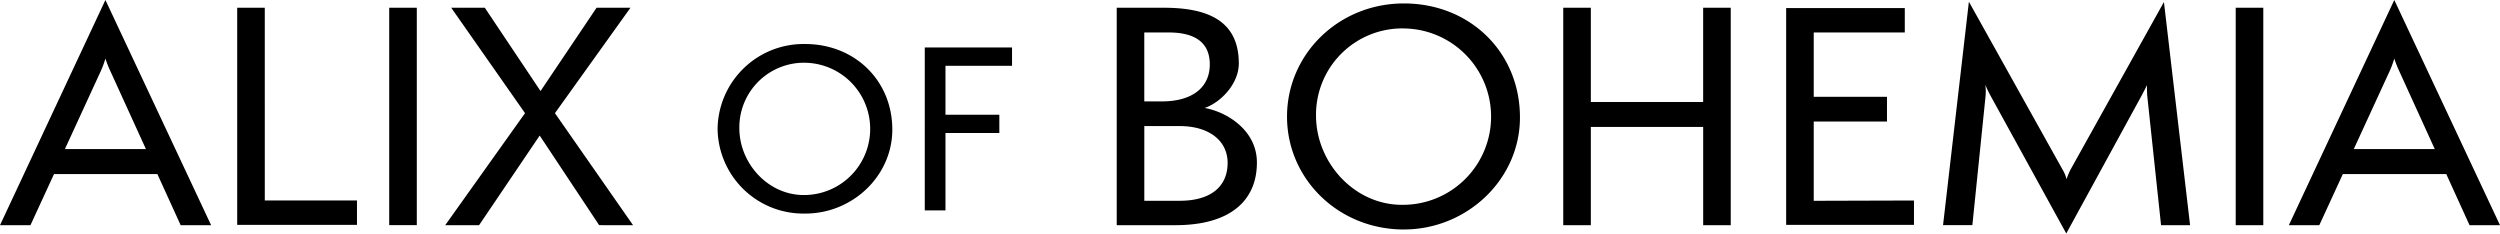 <?xml version="1.0" encoding="UTF-8"?> <svg xmlns="http://www.w3.org/2000/svg" viewBox="0 0 436.878 40.806" height="40.806" width="436.878"><path d="M31.572,39.352,27.5,30.416H9.438L5.323,39.352H0L18.421,0,36.894,39.352H31.572ZM19.274,12.4a20.509,20.509,0,0,1-.852-2.159,17.546,17.546,0,0,1-.8,2.159L11.342,26.05H25.5L19.274,12.4ZM41.451,39.3V1.354h4.821V35.033h16.11V39.3H41.451Zm26.565.048v-38h4.821v38H68.016Zm36.686,0-10.39-15.66L83.719,39.352H77.8L91.75,19.775,78.851,1.354h5.872l9.736,14.557,9.793-14.557h5.924l-13.2,18.421,13.652,19.576Zm36.02-2.029A14.989,14.989,0,0,1,125.4,22.528,15.021,15.021,0,0,1,140.722,7.694c8.585,0,15.21,6.326,15.21,14.946C155.932,30.771,148.965,37.322,140.722,37.322Zm0-26.357A11.306,11.306,0,0,0,129.2,22.372c0,6.175,5.007,11.71,11.255,11.71a11.559,11.559,0,0,0,.26-23.116Zm20.883,25.79V8.3h15.249v3.2H165.223v8.546h9.412v3.2h-9.412V36.764h-3.613Zm33.545,2.6v-38h8.183c7.33,0,13.15,2.008,13.15,9.736,0,3.566-3.163,6.828-5.972,7.78,3.765.653,9.135,3.817,9.135,9.537,0,6.776-4.821,10.944-14.206,10.944Zm7.88-21.632c5.171,0,8.382-2.311,8.382-6.474s-3.064-5.573-7.179-5.573h-4.267V17.72Zm3.116,17.365c5.721,0,8.382-2.709,8.382-6.625s-3.315-6.426-8.334-6.426H199.97V35.085h6.175Zm39.192,5.02c-11.446,0-20.429-8.836-20.429-19.728S233.892.6,245.337.6s20.277,8.434,20.277,19.927C265.615,31.372,256.328,40.1,245.337,40.1Zm0-35.137a15.077,15.077,0,0,0-15.362,15.21c0,8.23,6.677,15.613,15.007,15.613a15.41,15.41,0,0,0,.351-30.819Zm52.295,34.384V22.186H278V39.352h-4.821v-38H278V17.82h19.628V1.354h4.821v38h-4.821Zm14.5-.048V1.406h20.732V5.673H316.953V16.915h12.8v4.319h-12.8V35.09l17.517-.052V39.3H312.132Zm65.514.048-2.41-22.588c-.052-.45-.052-1.506-.052-1.908-.1.3-.554,1.1-.852,1.7l-13.25,24.246-13.3-24.194a18.3,18.3,0,0,1-.852-1.809,8.358,8.358,0,0,1,.052,1.956l-2.311,22.588H339.55L344.067.3l16.413,29.412a5.939,5.939,0,0,1,.653,1.605,12.989,12.989,0,0,1,.653-1.605L378.149.351l4.57,39h-5.072Zm13.047,0v-38h4.821v38h-4.821Zm40.862,0-4.068-8.936H409.417L405.3,39.352H399.98L418.405,0l18.473,39.352ZM419.257,12.4a20.516,20.516,0,0,1-.852-2.159,17.544,17.544,0,0,1-.8,2.159L411.326,26.05H425.48L419.258,12.4Z" data-name="new logo" id="new_logo"></path></svg> 